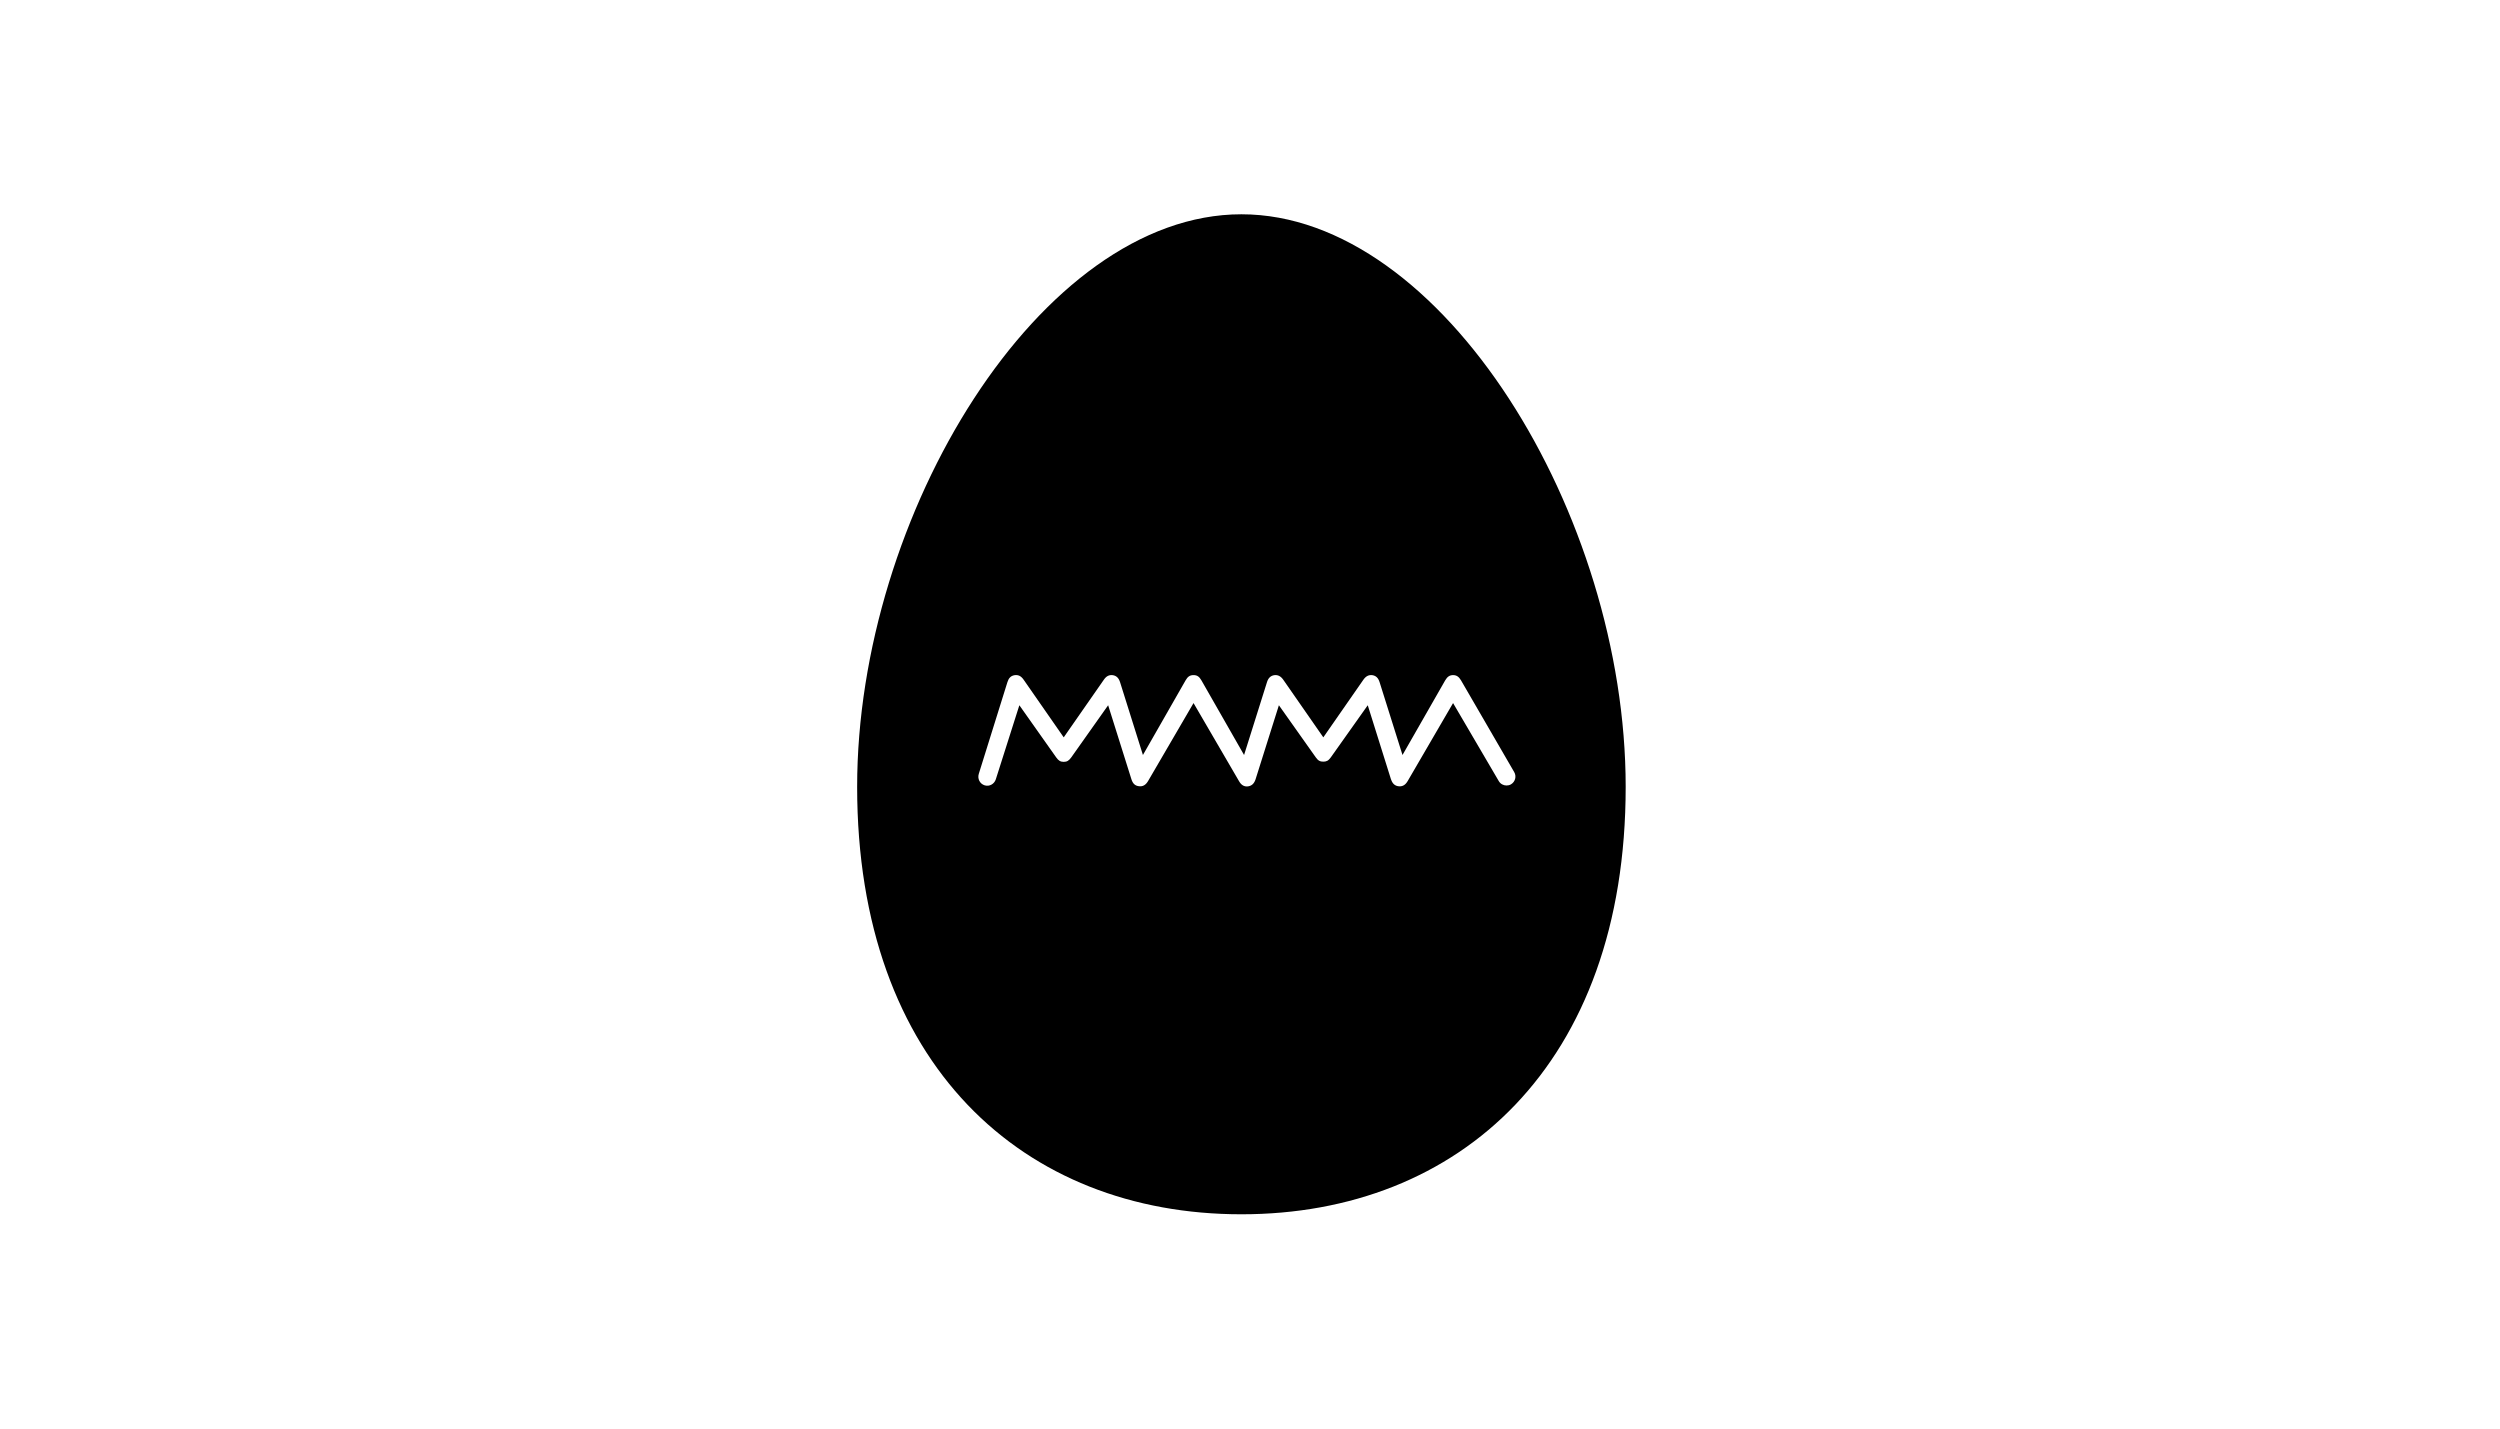 <svg width="70" height="40" viewBox="0 0 70 40" fill="none" xmlns="http://www.w3.org/2000/svg">
<path fill-rule="evenodd" clip-rule="evenodd" d="M24 22.032C24 14.415 29.137 6 34.759 6C40.386 6 45.519 14.415 45.519 22.032C45.519 29.814 40.859 34 34.759 34C28.661 34 24 29.814 24 22.032ZM42.182 21.994C42.225 21.994 42.268 21.985 42.308 21.961C42.428 21.89 42.467 21.737 42.398 21.619L40.908 19.049C40.848 18.947 40.781 18.903 40.686 18.903C40.592 18.903 40.525 18.947 40.466 19.049L39.27 21.14L38.629 19.102C38.592 18.982 38.527 18.921 38.428 18.905C38.33 18.892 38.25 18.927 38.177 19.029L37.053 20.646L35.929 19.029C35.856 18.927 35.775 18.892 35.677 18.905C35.579 18.921 35.512 18.982 35.475 19.102L34.834 21.14L33.639 19.049C33.582 18.951 33.525 18.903 33.419 18.903C33.311 18.903 33.254 18.951 33.197 19.049L32.002 21.14L31.362 19.102C31.324 18.982 31.259 18.921 31.159 18.905C31.061 18.892 30.98 18.927 30.91 19.029L29.784 20.646L28.66 19.029C28.591 18.931 28.516 18.89 28.408 18.905C28.302 18.923 28.243 18.986 28.207 19.102L27.406 21.668C27.364 21.802 27.433 21.945 27.569 21.989C27.704 22.032 27.842 21.951 27.883 21.82L28.542 19.747L29.575 21.209C29.638 21.297 29.691 21.332 29.784 21.332C29.878 21.332 29.929 21.297 29.994 21.209L31.028 19.747L31.68 21.82C31.719 21.943 31.784 22.002 31.89 22.014C31.994 22.028 32.077 21.985 32.144 21.873L33.419 19.686C33.419 19.686 34.63 21.768 34.693 21.873C34.76 21.991 34.846 22.032 34.948 22.018C35.046 22.002 35.115 21.945 35.156 21.82L35.809 19.747L36.844 21.209C36.911 21.305 36.97 21.326 37.053 21.326C37.135 21.326 37.192 21.305 37.261 21.209L38.297 19.747L38.947 21.82L38.949 21.823C38.992 21.951 39.065 22.006 39.165 22.016C39.268 22.026 39.348 21.983 39.413 21.873L40.686 19.686L41.966 21.871C42.011 21.949 42.096 21.994 42.182 21.994Z" fill="black"/>
</svg>
